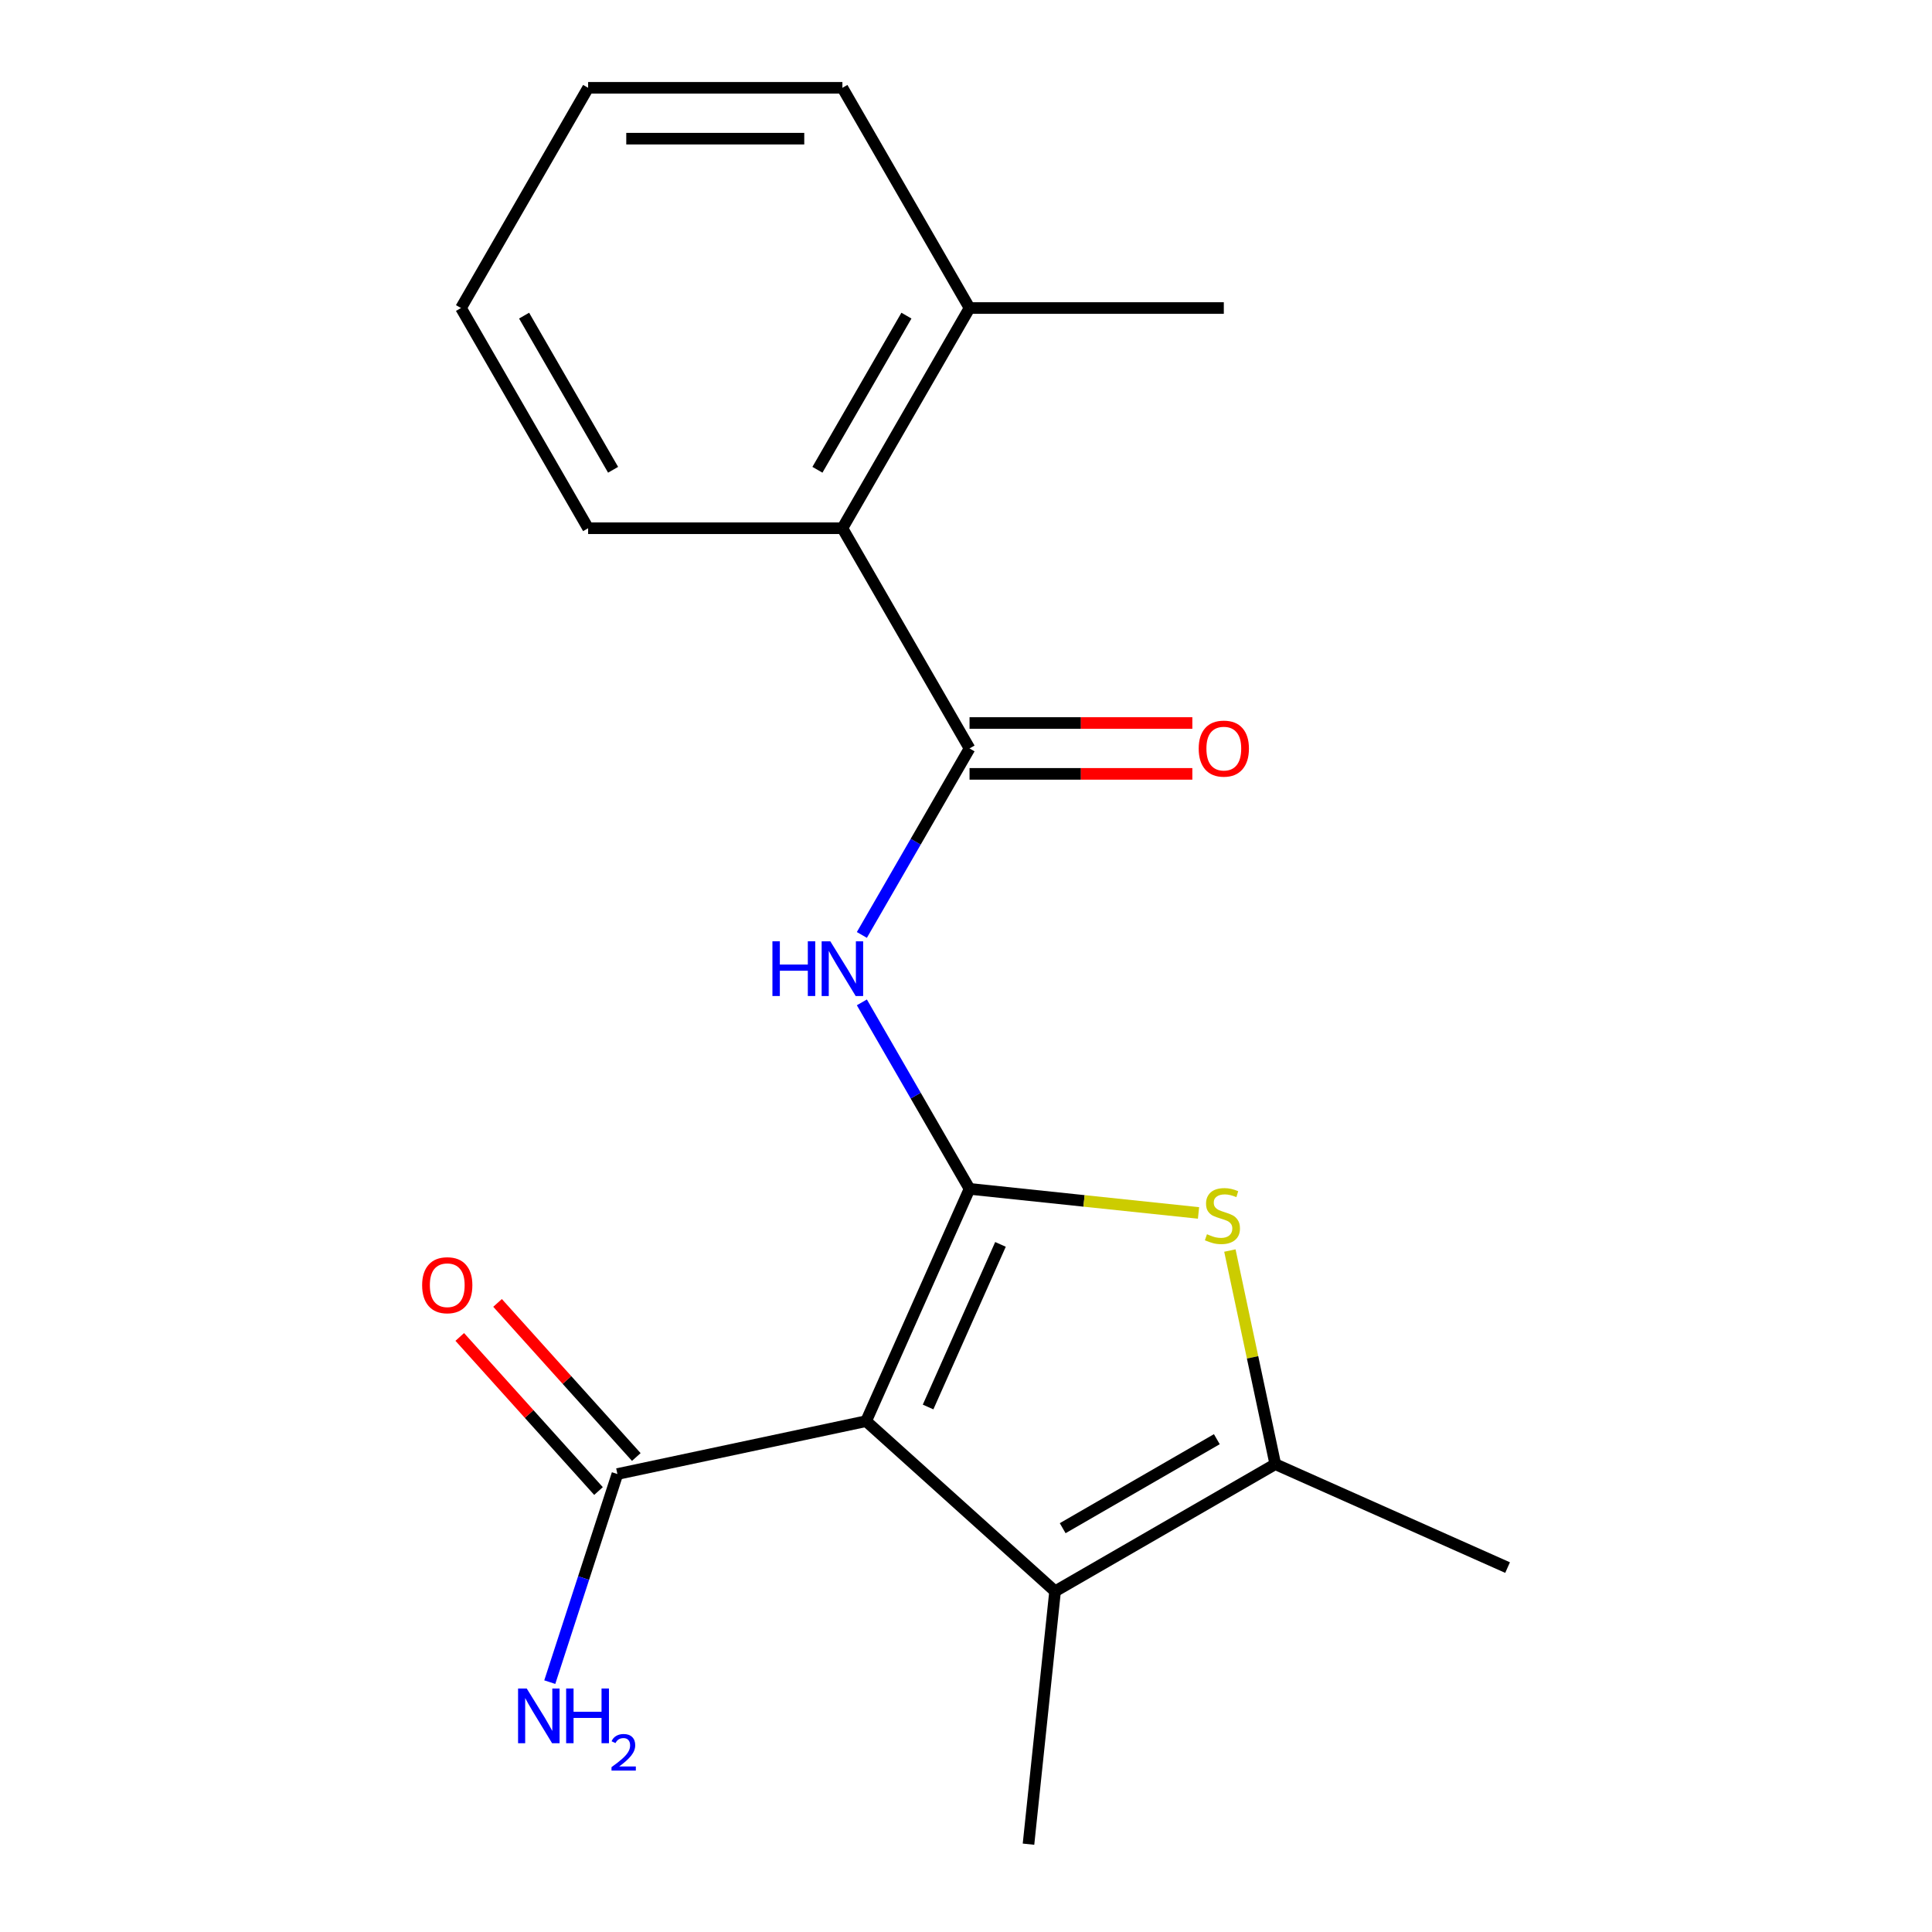 <?xml version='1.0' encoding='iso-8859-1'?>
<svg version='1.1' baseProfile='full'
              xmlns='http://www.w3.org/2000/svg'
                      xmlns:rdkit='http://www.rdkit.org/xml'
                      xmlns:xlink='http://www.w3.org/1999/xlink'
                  xml:space='preserve'
width='1000px' height='1000px' viewBox='0 0 1000 1000'>
<!-- END OF HEADER -->
<rect style='opacity:1.0;fill:#FFFFFF;stroke:none' width='1000' height='1000' x='0' y='0'> </rect>
<path class='bond-0' d='M 501.831,615.354 L 448.3,735.588' style='fill:none;fill-rule:evenodd;stroke:#000000;stroke-width:6px;stroke-linecap:butt;stroke-linejoin:miter;stroke-opacity:1' />
<path class='bond-0' d='M 517.849,644.095 L 480.376,728.259' style='fill:none;fill-rule:evenodd;stroke:#000000;stroke-width:6px;stroke-linecap:butt;stroke-linejoin:miter;stroke-opacity:1' />
<path class='bond-1' d='M 501.831,615.354 L 561.092,621.582' style='fill:none;fill-rule:evenodd;stroke:#000000;stroke-width:6px;stroke-linecap:butt;stroke-linejoin:miter;stroke-opacity:1' />
<path class='bond-1' d='M 561.092,621.582 L 620.353,627.811' style='fill:none;fill-rule:evenodd;stroke:#CCCC00;stroke-width:6px;stroke-linecap:butt;stroke-linejoin:miter;stroke-opacity:1' />
<path class='bond-3' d='M 501.831,615.354 L 473.966,567.089' style='fill:none;fill-rule:evenodd;stroke:#000000;stroke-width:6px;stroke-linecap:butt;stroke-linejoin:miter;stroke-opacity:1' />
<path class='bond-3' d='M 473.966,567.089 L 446.1,518.824' style='fill:none;fill-rule:evenodd;stroke:#0000FF;stroke-width:6px;stroke-linecap:butt;stroke-linejoin:miter;stroke-opacity:1' />
<path class='bond-2' d='M 448.3,735.588 L 546.107,823.654' style='fill:none;fill-rule:evenodd;stroke:#000000;stroke-width:6px;stroke-linecap:butt;stroke-linejoin:miter;stroke-opacity:1' />
<path class='bond-6' d='M 448.3,735.588 L 319.563,762.952' style='fill:none;fill-rule:evenodd;stroke:#000000;stroke-width:6px;stroke-linecap:butt;stroke-linejoin:miter;stroke-opacity:1' />
<path class='bond-4' d='M 636.585,647.281 L 648.336,702.564' style='fill:none;fill-rule:evenodd;stroke:#CCCC00;stroke-width:6px;stroke-linecap:butt;stroke-linejoin:miter;stroke-opacity:1' />
<path class='bond-4' d='M 648.336,702.564 L 660.087,757.848' style='fill:none;fill-rule:evenodd;stroke:#000000;stroke-width:6px;stroke-linecap:butt;stroke-linejoin:miter;stroke-opacity:1' />
<path class='bond-12' d='M 546.107,823.654 L 532.35,954.545' style='fill:none;fill-rule:evenodd;stroke:#000000;stroke-width:6px;stroke-linecap:butt;stroke-linejoin:miter;stroke-opacity:1' />
<path class='bond-19' d='M 546.107,823.654 L 660.087,757.848' style='fill:none;fill-rule:evenodd;stroke:#000000;stroke-width:6px;stroke-linecap:butt;stroke-linejoin:miter;stroke-opacity:1' />
<path class='bond-19' d='M 550.043,790.987 L 629.829,744.923' style='fill:none;fill-rule:evenodd;stroke:#000000;stroke-width:6px;stroke-linecap:butt;stroke-linejoin:miter;stroke-opacity:1' />
<path class='bond-5' d='M 446.1,483.924 L 473.966,435.659' style='fill:none;fill-rule:evenodd;stroke:#0000FF;stroke-width:6px;stroke-linecap:butt;stroke-linejoin:miter;stroke-opacity:1' />
<path class='bond-5' d='M 473.966,435.659 L 501.831,387.394' style='fill:none;fill-rule:evenodd;stroke:#000000;stroke-width:6px;stroke-linecap:butt;stroke-linejoin:miter;stroke-opacity:1' />
<path class='bond-13' d='M 660.087,757.848 L 780.321,811.379' style='fill:none;fill-rule:evenodd;stroke:#000000;stroke-width:6px;stroke-linecap:butt;stroke-linejoin:miter;stroke-opacity:1' />
<path class='bond-7' d='M 501.831,387.394 L 436.025,273.414' style='fill:none;fill-rule:evenodd;stroke:#000000;stroke-width:6px;stroke-linecap:butt;stroke-linejoin:miter;stroke-opacity:1' />
<path class='bond-8' d='M 501.831,400.555 L 559.493,400.555' style='fill:none;fill-rule:evenodd;stroke:#000000;stroke-width:6px;stroke-linecap:butt;stroke-linejoin:miter;stroke-opacity:1' />
<path class='bond-8' d='M 559.493,400.555 L 617.154,400.555' style='fill:none;fill-rule:evenodd;stroke:#FF0000;stroke-width:6px;stroke-linecap:butt;stroke-linejoin:miter;stroke-opacity:1' />
<path class='bond-8' d='M 501.831,374.233 L 559.493,374.233' style='fill:none;fill-rule:evenodd;stroke:#000000;stroke-width:6px;stroke-linecap:butt;stroke-linejoin:miter;stroke-opacity:1' />
<path class='bond-8' d='M 559.493,374.233 L 617.154,374.233' style='fill:none;fill-rule:evenodd;stroke:#FF0000;stroke-width:6px;stroke-linecap:butt;stroke-linejoin:miter;stroke-opacity:1' />
<path class='bond-9' d='M 329.344,754.145 L 293.437,714.267' style='fill:none;fill-rule:evenodd;stroke:#000000;stroke-width:6px;stroke-linecap:butt;stroke-linejoin:miter;stroke-opacity:1' />
<path class='bond-9' d='M 293.437,714.267 L 257.531,674.388' style='fill:none;fill-rule:evenodd;stroke:#FF0000;stroke-width:6px;stroke-linecap:butt;stroke-linejoin:miter;stroke-opacity:1' />
<path class='bond-9' d='M 309.783,771.758 L 273.876,731.88' style='fill:none;fill-rule:evenodd;stroke:#000000;stroke-width:6px;stroke-linecap:butt;stroke-linejoin:miter;stroke-opacity:1' />
<path class='bond-9' d='M 273.876,731.88 L 237.969,692.001' style='fill:none;fill-rule:evenodd;stroke:#FF0000;stroke-width:6px;stroke-linecap:butt;stroke-linejoin:miter;stroke-opacity:1' />
<path class='bond-11' d='M 319.563,762.952 L 302.063,816.812' style='fill:none;fill-rule:evenodd;stroke:#000000;stroke-width:6px;stroke-linecap:butt;stroke-linejoin:miter;stroke-opacity:1' />
<path class='bond-11' d='M 302.063,816.812 L 284.563,870.672' style='fill:none;fill-rule:evenodd;stroke:#0000FF;stroke-width:6px;stroke-linecap:butt;stroke-linejoin:miter;stroke-opacity:1' />
<path class='bond-10' d='M 436.025,273.414 L 501.831,159.434' style='fill:none;fill-rule:evenodd;stroke:#000000;stroke-width:6px;stroke-linecap:butt;stroke-linejoin:miter;stroke-opacity:1' />
<path class='bond-10' d='M 423.1,243.156 L 469.165,163.37' style='fill:none;fill-rule:evenodd;stroke:#000000;stroke-width:6px;stroke-linecap:butt;stroke-linejoin:miter;stroke-opacity:1' />
<path class='bond-14' d='M 436.025,273.414 L 304.413,273.414' style='fill:none;fill-rule:evenodd;stroke:#000000;stroke-width:6px;stroke-linecap:butt;stroke-linejoin:miter;stroke-opacity:1' />
<path class='bond-15' d='M 501.831,159.434 L 633.444,159.434' style='fill:none;fill-rule:evenodd;stroke:#000000;stroke-width:6px;stroke-linecap:butt;stroke-linejoin:miter;stroke-opacity:1' />
<path class='bond-16' d='M 501.831,159.434 L 436.025,45.455' style='fill:none;fill-rule:evenodd;stroke:#000000;stroke-width:6px;stroke-linecap:butt;stroke-linejoin:miter;stroke-opacity:1' />
<path class='bond-17' d='M 304.413,273.414 L 238.606,159.434' style='fill:none;fill-rule:evenodd;stroke:#000000;stroke-width:6px;stroke-linecap:butt;stroke-linejoin:miter;stroke-opacity:1' />
<path class='bond-17' d='M 317.338,243.156 L 271.273,163.37' style='fill:none;fill-rule:evenodd;stroke:#000000;stroke-width:6px;stroke-linecap:butt;stroke-linejoin:miter;stroke-opacity:1' />
<path class='bond-20' d='M 436.025,45.455 L 304.413,45.455' style='fill:none;fill-rule:evenodd;stroke:#000000;stroke-width:6px;stroke-linecap:butt;stroke-linejoin:miter;stroke-opacity:1' />
<path class='bond-20' d='M 416.283,71.777 L 324.154,71.777' style='fill:none;fill-rule:evenodd;stroke:#000000;stroke-width:6px;stroke-linecap:butt;stroke-linejoin:miter;stroke-opacity:1' />
<path class='bond-18' d='M 238.606,159.434 L 304.413,45.455' style='fill:none;fill-rule:evenodd;stroke:#000000;stroke-width:6px;stroke-linecap:butt;stroke-linejoin:miter;stroke-opacity:1' />
<path  class='atom-2' d='M 624.723 638.831
Q 625.043 638.951, 626.363 639.511
Q 627.683 640.071, 629.123 640.431
Q 630.603 640.751, 632.043 640.751
Q 634.723 640.751, 636.283 639.471
Q 637.843 638.151, 637.843 635.871
Q 637.843 634.311, 637.043 633.351
Q 636.283 632.391, 635.083 631.871
Q 633.883 631.351, 631.883 630.751
Q 629.363 629.991, 627.843 629.271
Q 626.363 628.551, 625.283 627.031
Q 624.243 625.511, 624.243 622.951
Q 624.243 619.391, 626.643 617.191
Q 629.083 614.991, 633.883 614.991
Q 637.163 614.991, 640.883 616.551
L 639.963 619.631
Q 636.563 618.231, 634.003 618.231
Q 631.243 618.231, 629.723 619.391
Q 628.203 620.511, 628.243 622.471
Q 628.243 623.991, 629.003 624.911
Q 629.803 625.831, 630.923 626.351
Q 632.083 626.871, 634.003 627.471
Q 636.563 628.271, 638.083 629.071
Q 639.603 629.871, 640.683 631.511
Q 641.803 633.111, 641.803 635.871
Q 641.803 639.791, 639.163 641.911
Q 636.563 643.991, 632.203 643.991
Q 629.683 643.991, 627.763 643.431
Q 625.883 642.911, 623.643 641.991
L 624.723 638.831
' fill='#CCCC00'/>
<path  class='atom-4' d='M 399.805 487.214
L 403.645 487.214
L 403.645 499.254
L 418.125 499.254
L 418.125 487.214
L 421.965 487.214
L 421.965 515.534
L 418.125 515.534
L 418.125 502.454
L 403.645 502.454
L 403.645 515.534
L 399.805 515.534
L 399.805 487.214
' fill='#0000FF'/>
<path  class='atom-4' d='M 429.765 487.214
L 439.045 502.214
Q 439.965 503.694, 441.445 506.374
Q 442.925 509.054, 443.005 509.214
L 443.005 487.214
L 446.765 487.214
L 446.765 515.534
L 442.885 515.534
L 432.925 499.134
Q 431.765 497.214, 430.525 495.014
Q 429.325 492.814, 428.965 492.134
L 428.965 515.534
L 425.285 515.534
L 425.285 487.214
L 429.765 487.214
' fill='#0000FF'/>
<path  class='atom-9' d='M 620.444 387.474
Q 620.444 380.674, 623.804 376.874
Q 627.164 373.074, 633.444 373.074
Q 639.724 373.074, 643.084 376.874
Q 646.444 380.674, 646.444 387.474
Q 646.444 394.354, 643.044 398.274
Q 639.644 402.154, 633.444 402.154
Q 627.204 402.154, 623.804 398.274
Q 620.444 394.394, 620.444 387.474
M 633.444 398.954
Q 637.764 398.954, 640.084 396.074
Q 642.444 393.154, 642.444 387.474
Q 642.444 381.914, 640.084 379.114
Q 637.764 376.274, 633.444 376.274
Q 629.124 376.274, 626.764 379.074
Q 624.444 381.874, 624.444 387.474
Q 624.444 393.194, 626.764 396.074
Q 629.124 398.954, 633.444 398.954
' fill='#FF0000'/>
<path  class='atom-10' d='M 218.497 665.224
Q 218.497 658.424, 221.857 654.624
Q 225.217 650.824, 231.497 650.824
Q 237.777 650.824, 241.137 654.624
Q 244.497 658.424, 244.497 665.224
Q 244.497 672.104, 241.097 676.024
Q 237.697 679.904, 231.497 679.904
Q 225.257 679.904, 221.857 676.024
Q 218.497 672.144, 218.497 665.224
M 231.497 676.704
Q 235.817 676.704, 238.137 673.824
Q 240.497 670.904, 240.497 665.224
Q 240.497 659.664, 238.137 656.864
Q 235.817 654.024, 231.497 654.024
Q 227.177 654.024, 224.817 656.824
Q 222.497 659.624, 222.497 665.224
Q 222.497 670.944, 224.817 673.824
Q 227.177 676.704, 231.497 676.704
' fill='#FF0000'/>
<path  class='atom-12' d='M 272.633 873.963
L 281.913 888.963
Q 282.833 890.443, 284.313 893.123
Q 285.793 895.803, 285.873 895.963
L 285.873 873.963
L 289.633 873.963
L 289.633 902.283
L 285.753 902.283
L 275.793 885.883
Q 274.633 883.963, 273.393 881.763
Q 272.193 879.563, 271.833 878.883
L 271.833 902.283
L 268.153 902.283
L 268.153 873.963
L 272.633 873.963
' fill='#0000FF'/>
<path  class='atom-12' d='M 293.033 873.963
L 296.873 873.963
L 296.873 886.003
L 311.353 886.003
L 311.353 873.963
L 315.193 873.963
L 315.193 902.283
L 311.353 902.283
L 311.353 889.203
L 296.873 889.203
L 296.873 902.283
L 293.033 902.283
L 293.033 873.963
' fill='#0000FF'/>
<path  class='atom-12' d='M 316.566 901.289
Q 317.252 899.52, 318.889 898.543
Q 320.526 897.54, 322.796 897.54
Q 325.621 897.54, 327.205 899.071
Q 328.789 900.603, 328.789 903.322
Q 328.789 906.094, 326.73 908.681
Q 324.697 911.268, 320.473 914.331
L 329.106 914.331
L 329.106 916.443
L 316.513 916.443
L 316.513 914.674
Q 319.998 912.192, 322.057 910.344
Q 324.142 908.496, 325.146 906.833
Q 326.149 905.17, 326.149 903.454
Q 326.149 901.659, 325.251 900.655
Q 324.354 899.652, 322.796 899.652
Q 321.291 899.652, 320.288 900.259
Q 319.285 900.867, 318.572 902.213
L 316.566 901.289
' fill='#0000FF'/>
</svg>
